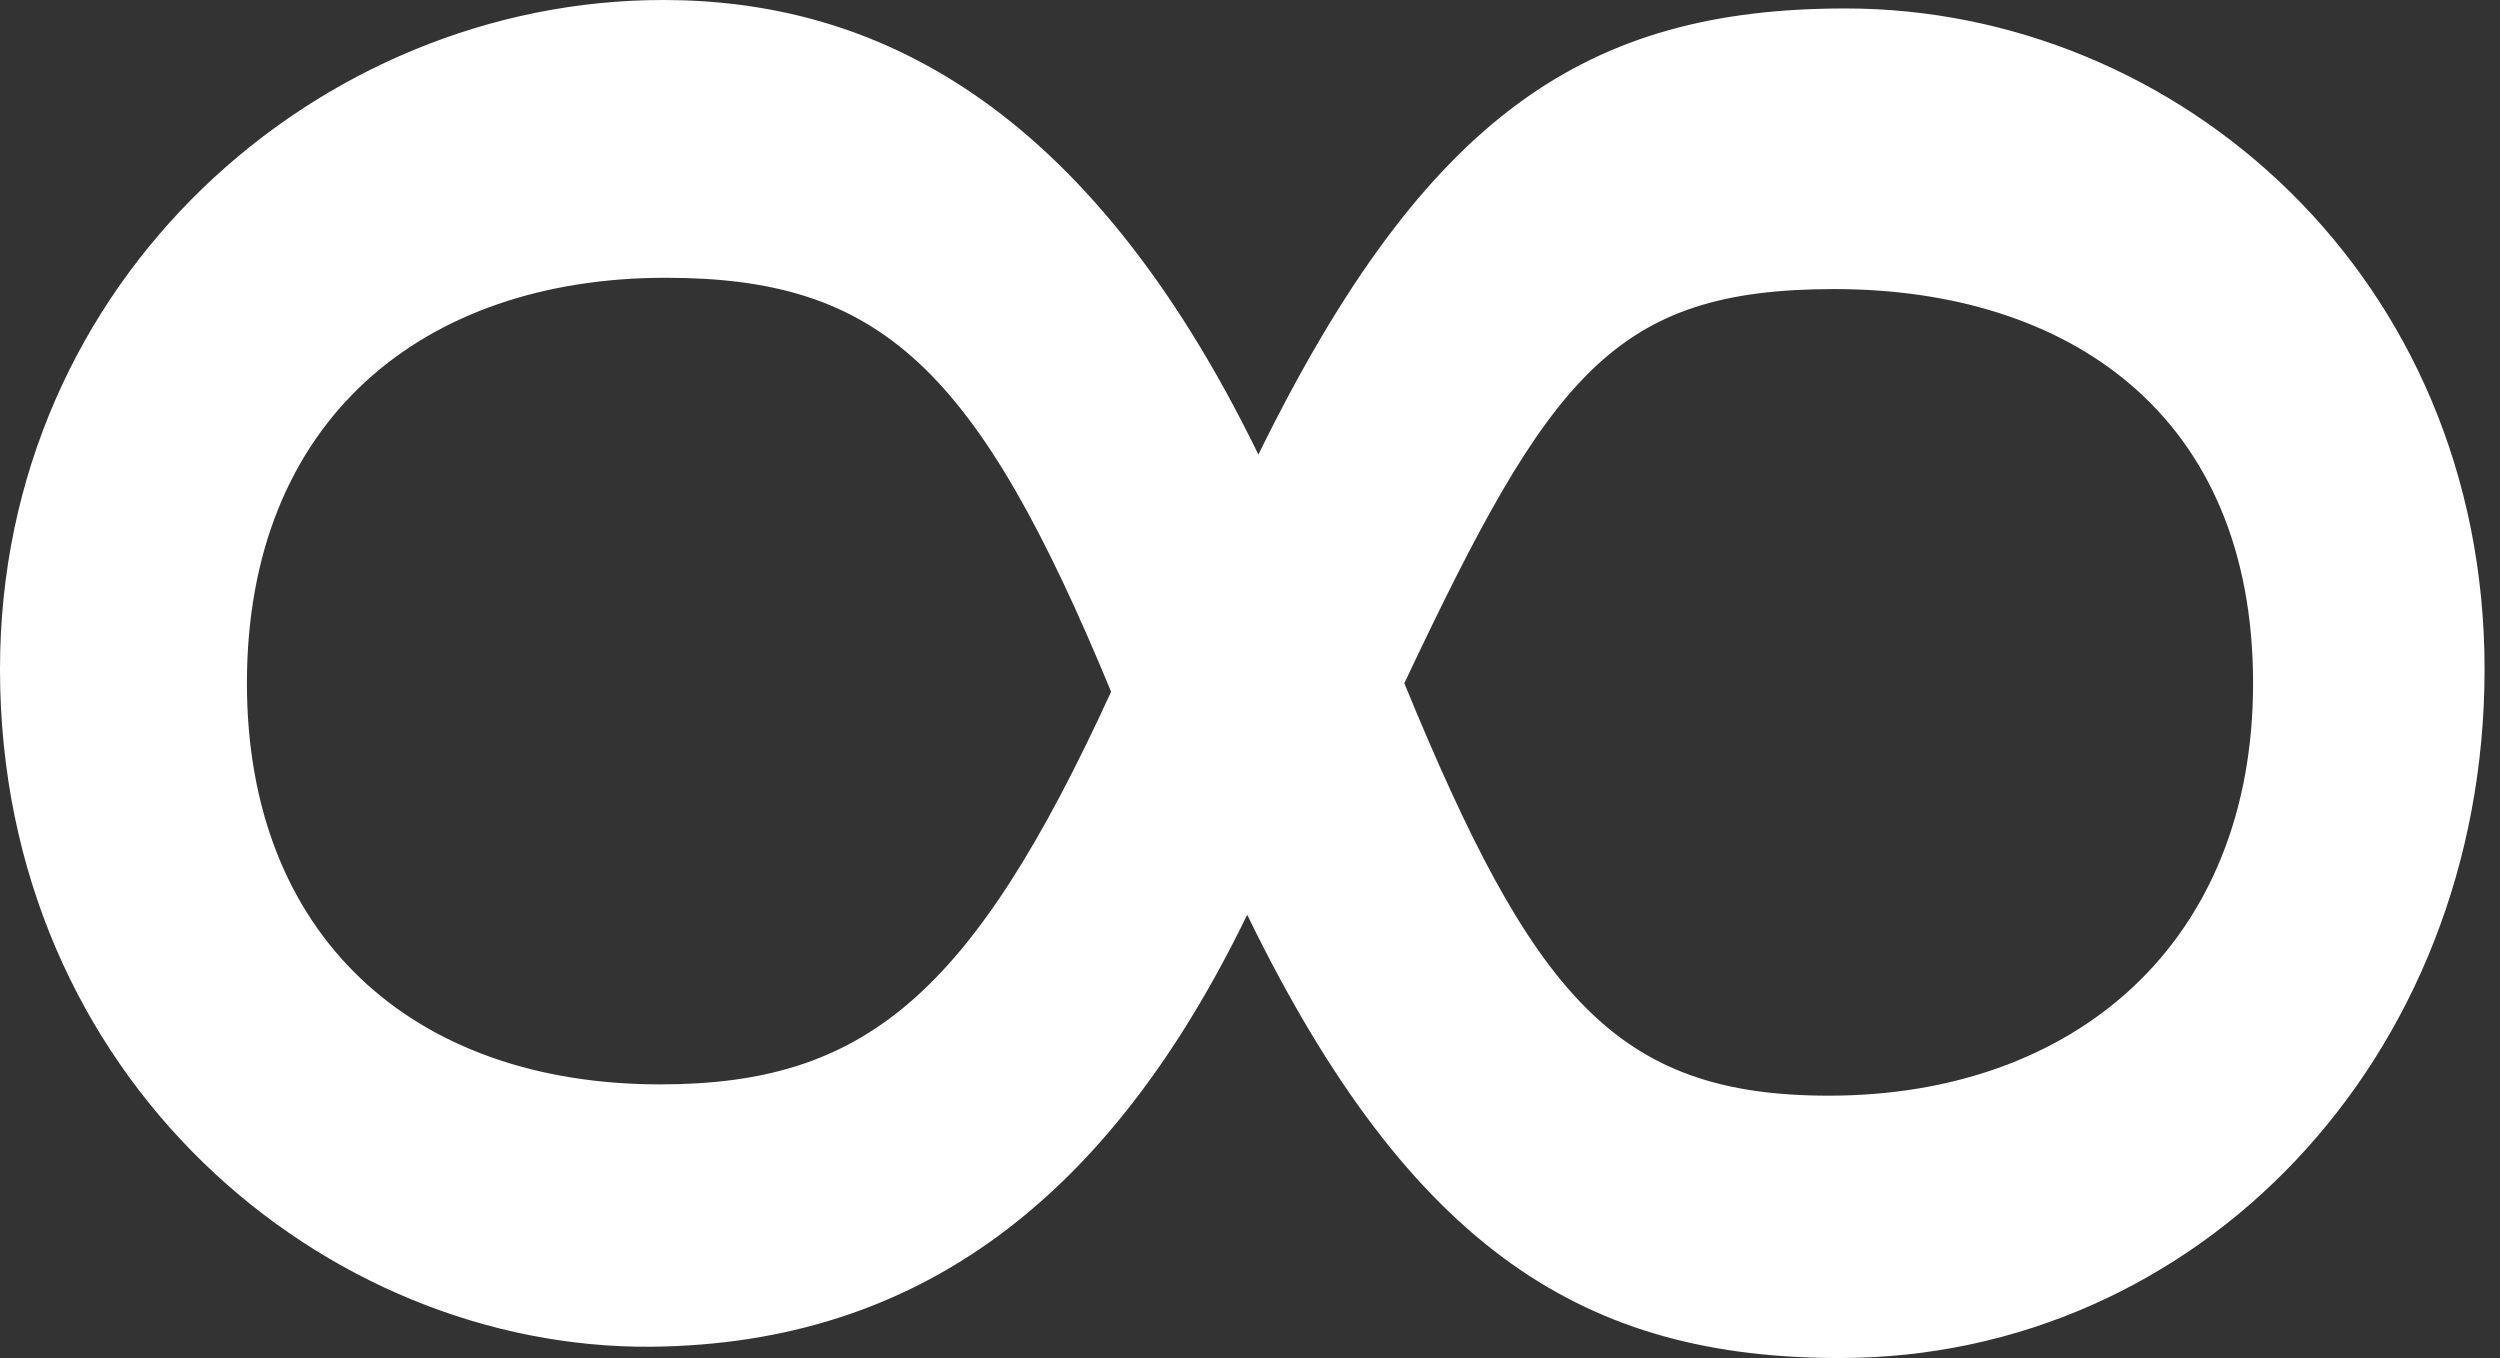 <?xml version="1.0" encoding="UTF-8"?> <svg xmlns="http://www.w3.org/2000/svg" width="81" height="44" viewBox="0 0 81 44" fill="none"><rect x="0" y="0" width="81" height="44" fill="#333333" stroke="none"/><path d="M80.5 21.68C80.5 34.303 71.207 44 59.612 44C51.46 44 45.754 40.615 40.409 29.638C35.971 38.786 29.812 43.543 21.116 43.634C10.518 43.726 0 34.944 0 21.68C0 9.056 10.337 0 21.478 0C28.181 0 35.156 3.202 40.772 14.728C46.206 3.659 51.46 0.274 59.794 0.274C70.573 0.274 80.5 8.965 80.5 21.68ZM8 22.137C8 30.279 13.326 35.134 21.388 35.134C28 35.134 31.471 32.291 36 22.412C31.652 11.892 28.544 9 21.569 9C13.688 9 8 13.63 8 22.137ZM59.431 9.366C52.275 9.366 50.21 12.166 45.5 22.137C49.667 32.291 52.366 35.5 59.25 35.5C67.221 35.5 73 30.553 73 22.137C73 13.447 67.04 9.366 59.431 9.366Z" fill="white"></path></svg> 